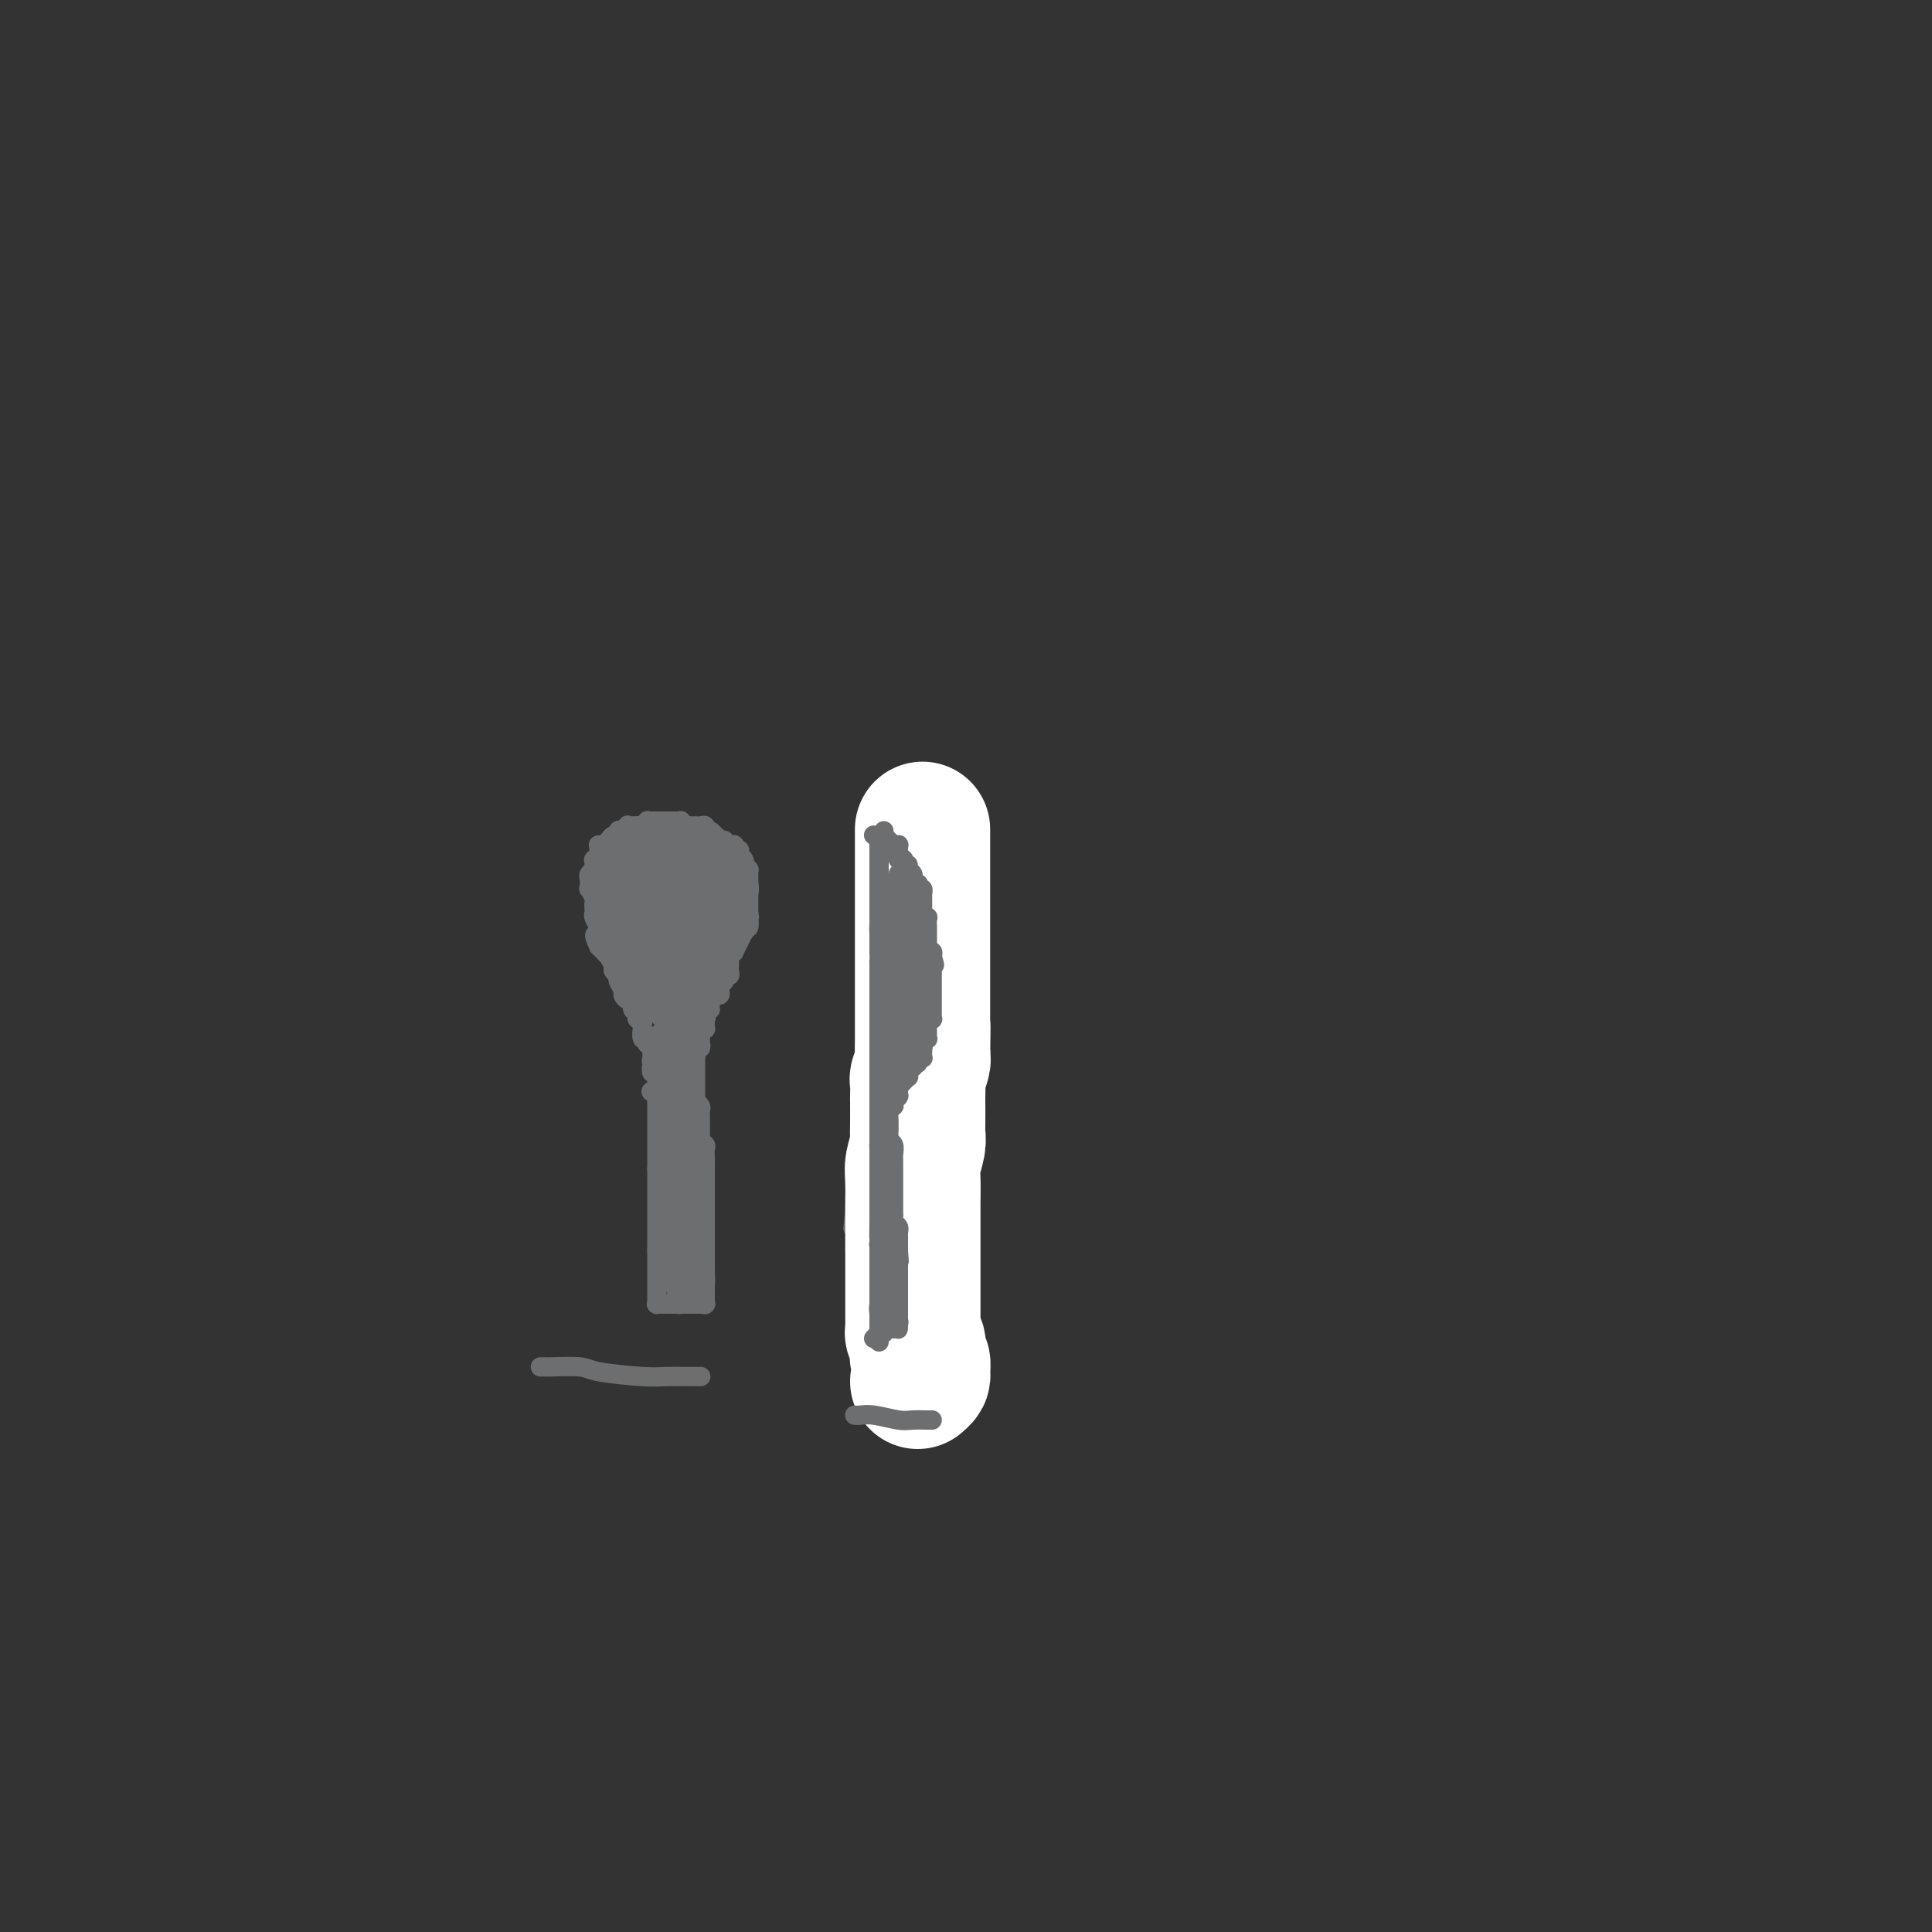 <svg viewBox='0 0 400 400' version='1.1' xmlns='http://www.w3.org/2000/svg' xmlns:xlink='http://www.w3.org/1999/xlink'><rect x="0" y="0" width="400" height="400" fill="#333333" stroke="none"/><g fill='none' stroke='#6D6E70' stroke-width='4' stroke-linecap='round' stroke-linejoin='round'><path d='M135,216c0.008,0.001 0.016,0.001 0,0c-0.016,-0.001 -0.057,-0.004 0,0c0.057,0.004 0.212,0.015 0,0c-0.212,-0.015 -0.793,-0.054 -1,0c-0.207,0.054 -0.041,0.203 0,0c0.041,-0.203 -0.041,-0.758 0,-1c0.041,-0.242 0.207,-0.173 0,0c-0.207,0.173 -0.787,0.449 -1,0c-0.213,-0.449 -0.061,-1.622 0,-2c0.061,-0.378 0.030,0.040 0,0c-0.030,-0.040 -0.060,-0.537 0,-1c0.060,-0.463 0.208,-0.893 0,-1c-0.208,-0.107 -0.773,0.107 -1,0c-0.227,-0.107 -0.116,-0.536 0,-1c0.116,-0.464 0.237,-0.965 0,-1c-0.237,-0.035 -0.833,0.395 -1,0c-0.167,-0.395 0.095,-1.615 0,-2c-0.095,-0.385 -0.546,0.066 -1,0c-0.454,-0.066 -0.910,-0.648 -1,-1c-0.090,-0.352 0.187,-0.474 0,-1c-0.187,-0.526 -0.839,-1.455 -1,-2c-0.161,-0.545 0.168,-0.706 0,-1c-0.168,-0.294 -0.833,-0.723 -1,-1c-0.167,-0.277 0.162,-0.403 0,-1c-0.162,-0.597 -0.817,-1.665 -1,-2c-0.183,-0.335 0.104,0.064 0,0c-0.104,-0.064 -0.601,-0.590 -1,-1c-0.399,-0.410 -0.699,-0.705 -1,-1'/><path d='M124,196c-1.703,-3.561 -0.460,-2.463 0,-2c0.460,0.463 0.137,0.293 0,0c-0.137,-0.293 -0.089,-0.708 0,-1c0.089,-0.292 0.220,-0.460 0,-1c-0.220,-0.540 -0.790,-1.453 -1,-2c-0.210,-0.547 -0.060,-0.729 0,-1c0.060,-0.271 0.030,-0.631 0,-1c-0.030,-0.369 -0.060,-0.747 0,-1c0.060,-0.253 0.211,-0.382 0,-1c-0.211,-0.618 -0.785,-1.725 -1,-2c-0.215,-0.275 -0.072,0.281 0,0c0.072,-0.281 0.072,-1.400 0,-2c-0.072,-0.600 -0.215,-0.682 0,-1c0.215,-0.318 0.790,-0.874 1,-1c0.210,-0.126 0.055,0.178 0,0c-0.055,-0.178 -0.011,-0.836 0,-1c0.011,-0.164 -0.011,0.167 0,0c0.011,-0.167 0.055,-0.832 0,-1c-0.055,-0.168 -0.211,0.161 0,0c0.211,-0.161 0.787,-0.814 1,-1c0.213,-0.186 0.061,0.093 0,0c-0.061,-0.093 -0.031,-0.560 0,-1c0.031,-0.440 0.064,-0.853 0,-1c-0.064,-0.147 -0.225,-0.029 0,0c0.225,0.029 0.835,-0.030 1,0c0.165,0.030 -0.114,0.148 0,0c0.114,-0.148 0.622,-0.562 1,-1c0.378,-0.438 0.627,-0.901 1,-1c0.373,-0.099 0.870,0.166 1,0c0.130,-0.166 -0.106,-0.762 0,-1c0.106,-0.238 0.553,-0.119 1,0'/><path d='M129,172c1.266,-1.619 0.931,-1.166 1,-1c0.069,0.166 0.540,0.044 1,0c0.460,-0.044 0.907,-0.011 1,0c0.093,0.011 -0.167,-0.001 0,0c0.167,0.001 0.762,0.014 1,0c0.238,-0.014 0.119,-0.056 0,0c-0.119,0.056 -0.240,0.211 0,0c0.240,-0.211 0.839,-0.789 1,-1c0.161,-0.211 -0.116,-0.057 0,0c0.116,0.057 0.623,0.015 1,0c0.377,-0.015 0.622,-0.004 1,0c0.378,0.004 0.889,0.001 1,0c0.111,-0.001 -0.178,-0.000 0,0c0.178,0.000 0.822,0.000 1,0c0.178,-0.000 -0.111,-0.001 0,0c0.111,0.001 0.622,0.004 1,0c0.378,-0.004 0.622,-0.015 1,0c0.378,0.015 0.890,0.057 1,0c0.110,-0.057 -0.182,-0.211 0,0c0.182,0.211 0.837,0.789 1,1c0.163,0.211 -0.167,0.057 0,0c0.167,-0.057 0.832,-0.015 1,0c0.168,0.015 -0.161,0.003 0,0c0.161,-0.003 0.813,0.003 1,0c0.187,-0.003 -0.091,-0.016 0,0c0.091,0.016 0.550,0.061 1,0c0.450,-0.061 0.891,-0.226 1,0c0.109,0.226 -0.115,0.844 0,1c0.115,0.156 0.569,-0.150 1,0c0.431,0.150 0.837,0.757 1,1c0.163,0.243 0.081,0.121 0,0'/><path d='M148,173c1.244,0.707 0.854,0.974 1,1c0.146,0.026 0.828,-0.189 1,0c0.172,0.189 -0.165,0.782 0,1c0.165,0.218 0.833,0.063 1,0c0.167,-0.063 -0.165,-0.032 0,0c0.165,0.032 0.829,0.065 1,0c0.171,-0.065 -0.150,-0.227 0,0c0.150,0.227 0.771,0.845 1,1c0.229,0.155 0.065,-0.152 0,0c-0.065,0.152 -0.031,0.763 0,1c0.031,0.237 0.060,0.101 0,0c-0.060,-0.101 -0.208,-0.167 0,0c0.208,0.167 0.774,0.567 1,1c0.226,0.433 0.113,0.900 0,1c-0.113,0.100 -0.226,-0.167 0,0c0.226,0.167 0.793,0.767 1,1c0.207,0.233 0.056,0.100 0,0c-0.056,-0.100 -0.015,-0.168 0,0c0.015,0.168 0.004,0.570 0,1c-0.004,0.430 -0.001,0.886 0,1c0.001,0.114 0.000,-0.114 0,0c-0.000,0.114 -0.000,0.570 0,1c0.000,0.430 0.000,0.832 0,1c-0.000,0.168 -0.000,0.100 0,0c0.000,-0.100 0.000,-0.234 0,0c-0.000,0.234 -0.000,0.836 0,1c0.000,0.164 0.000,-0.111 0,0c-0.000,0.111 -0.000,0.607 0,1c0.000,0.393 0.000,0.683 0,1c-0.000,0.317 -0.000,0.662 0,1c0.000,0.338 0.000,0.669 0,1'/><path d='M155,189c0.308,1.941 0.079,0.295 0,0c-0.079,-0.295 -0.007,0.763 0,1c0.007,0.237 -0.050,-0.345 0,0c0.050,0.345 0.205,1.617 0,2c-0.205,0.383 -0.772,-0.124 -1,0c-0.228,0.124 -0.118,0.878 0,1c0.118,0.122 0.243,-0.389 0,0c-0.243,0.389 -0.853,1.677 -1,2c-0.147,0.323 0.171,-0.321 0,0c-0.171,0.321 -0.830,1.606 -1,2c-0.170,0.394 0.151,-0.101 0,0c-0.151,0.101 -0.773,0.800 -1,1c-0.227,0.200 -0.060,-0.100 0,0c0.060,0.100 0.012,0.601 0,1c-0.012,0.399 0.012,0.698 0,1c-0.012,0.302 -0.060,0.607 0,1c0.060,0.393 0.226,0.875 0,1c-0.226,0.125 -0.846,-0.107 -1,0c-0.154,0.107 0.156,0.554 0,1c-0.156,0.446 -0.777,0.890 -1,1c-0.223,0.110 -0.046,-0.114 0,0c0.046,0.114 -0.039,0.566 0,1c0.039,0.434 0.203,0.851 0,1c-0.203,0.149 -0.772,0.028 -1,0c-0.228,-0.028 -0.114,0.035 0,0c0.114,-0.035 0.227,-0.168 0,0c-0.227,0.168 -0.796,0.636 -1,1c-0.204,0.364 -0.044,0.623 0,1c0.044,0.377 -0.026,0.871 0,1c0.026,0.129 0.150,-0.106 0,0c-0.150,0.106 -0.575,0.553 -1,1'/><path d='M146,210c-1.392,3.471 -0.373,1.647 0,1c0.373,-0.647 0.100,-0.117 0,0c-0.100,0.117 -0.026,-0.180 0,0c0.026,0.180 0.003,0.837 0,1c-0.003,0.163 0.013,-0.168 0,0c-0.013,0.168 -0.056,0.833 0,1c0.056,0.167 0.211,-0.166 0,0c-0.211,0.166 -0.789,0.829 -1,1c-0.211,0.171 -0.057,-0.151 0,0c0.057,0.151 0.015,0.776 0,1c-0.015,0.224 -0.004,0.046 0,0c0.004,-0.046 0.001,0.039 0,0c-0.001,-0.039 0.001,-0.203 0,0c-0.001,0.203 -0.004,0.773 0,1c0.004,0.227 0.015,0.112 0,0c-0.015,-0.112 -0.057,-0.223 0,0c0.057,0.223 0.211,0.778 0,1c-0.211,0.222 -0.789,0.112 -1,0c-0.211,-0.112 -0.057,-0.226 0,0c0.057,0.226 0.015,0.793 0,1c-0.015,0.207 -0.004,0.055 0,0c0.004,-0.055 0.001,-0.012 0,0c-0.001,0.012 -0.000,-0.007 0,0c0.000,0.007 0.000,0.040 0,0c-0.000,-0.040 -0.000,-0.154 0,0c0.000,0.154 0.000,0.577 0,1'/><path d='M144,219c-0.309,1.388 -0.083,0.357 0,0c0.083,-0.357 0.022,-0.040 0,0c-0.022,0.040 -0.006,-0.195 0,0c0.006,0.195 0.002,0.822 0,1c-0.002,0.178 -0.000,-0.093 0,0c0.000,0.093 0.000,0.551 0,1c-0.000,0.449 -0.000,0.891 0,1c0.000,0.109 0.000,-0.114 0,0c-0.000,0.114 -0.000,0.565 0,1c0.000,0.435 0.000,0.852 0,1c-0.000,0.148 -0.000,0.025 0,0c0.000,-0.025 0.000,0.049 0,0c-0.000,-0.049 -0.000,-0.219 0,0c0.000,0.219 0.000,0.828 0,1c-0.000,0.172 -0.000,-0.094 0,0c0.000,0.094 0.000,0.547 0,1c-0.000,0.453 -0.001,0.905 0,1c0.001,0.095 0.004,-0.168 0,0c-0.004,0.168 -0.015,0.766 0,1c0.015,0.234 0.057,0.104 0,0c-0.057,-0.104 -0.211,-0.183 0,0c0.211,0.183 0.789,0.627 1,1c0.211,0.373 0.057,0.675 0,1c-0.057,0.325 -0.015,0.674 0,1c0.015,0.326 0.004,0.631 0,1c-0.004,0.369 -0.001,0.802 0,1c0.001,0.198 0.000,0.161 0,0c-0.000,-0.161 -0.000,-0.445 0,0c0.000,0.445 0.000,1.620 0,2c-0.000,0.380 -0.000,-0.034 0,0c0.000,0.034 0.000,0.517 0,1'/><path d='M145,236c0.094,2.865 -0.171,1.528 0,1c0.171,-0.528 0.778,-0.249 1,0c0.222,0.249 0.060,0.466 0,1c-0.060,0.534 -0.016,1.386 0,2c0.016,0.614 0.004,0.990 0,1c-0.004,0.010 -0.001,-0.347 0,0c0.001,0.347 0.000,1.397 0,2c-0.000,0.603 -0.000,0.758 0,1c0.000,0.242 0.000,0.572 0,1c-0.000,0.428 -0.000,0.955 0,1c0.000,0.045 0.000,-0.390 0,0c-0.000,0.390 -0.000,1.606 0,2c0.000,0.394 0.000,-0.035 0,0c-0.000,0.035 -0.000,0.534 0,1c0.000,0.466 0.000,0.898 0,1c-0.000,0.102 -0.000,-0.127 0,0c0.000,0.127 0.000,0.612 0,1c-0.000,0.388 -0.000,0.681 0,1c0.000,0.319 0.000,0.663 0,1c-0.000,0.337 -0.000,0.667 0,1c0.000,0.333 0.000,0.667 0,1c-0.000,0.333 -0.000,0.663 0,1c0.000,0.337 0.000,0.682 0,1c-0.000,0.318 -0.000,0.610 0,1c0.000,0.390 0.000,0.878 0,1c-0.000,0.122 -0.000,-0.121 0,0c0.000,0.121 0.000,0.607 0,1c-0.000,0.393 -0.000,0.693 0,1c0.000,0.307 0.000,0.621 0,1c-0.000,0.379 -0.000,0.823 0,1c0.000,0.177 0.000,0.089 0,0'/><path d='M146,263c0.155,4.273 0.041,1.457 0,1c-0.041,-0.457 -0.011,1.446 0,2c0.011,0.554 0.003,-0.240 0,0c-0.003,0.240 -0.001,1.514 0,2c0.001,0.486 0.000,0.183 0,0c-0.000,-0.183 -0.000,-0.246 0,0c0.000,0.246 0.000,0.802 0,1c-0.000,0.198 -0.000,0.039 0,0c0.000,-0.039 0.000,0.042 0,0c-0.000,-0.042 -0.000,-0.207 0,0c0.000,0.207 0.001,0.788 0,1c-0.001,0.212 -0.004,0.057 0,0c0.004,-0.057 0.016,-0.015 0,0c-0.016,0.015 -0.060,0.004 0,0c0.060,-0.004 0.224,-0.001 0,0c-0.224,0.001 -0.834,0.000 -1,0c-0.166,-0.000 0.113,-0.000 0,0c-0.113,0.000 -0.619,0.000 -1,0c-0.381,-0.000 -0.637,-0.000 -1,0c-0.363,0.000 -0.832,0.000 -1,0c-0.168,-0.000 -0.035,-0.000 0,0c0.035,0.000 -0.029,0.000 0,0c0.029,-0.000 0.151,-0.000 0,0c-0.151,0.000 -0.576,0.000 -1,0'/><path d='M141,270c-0.791,0.155 -0.269,0.041 0,0c0.269,-0.041 0.283,-0.011 0,0c-0.283,0.011 -0.865,0.003 -1,0c-0.135,-0.003 0.175,-0.001 0,0c-0.175,0.001 -0.836,0.000 -1,0c-0.164,-0.000 0.167,-0.000 0,0c-0.167,0.000 -0.833,-0.000 -1,0c-0.167,0.000 0.166,0.000 0,0c-0.166,-0.000 -0.829,-0.000 -1,0c-0.171,0.000 0.150,0.001 0,0c-0.150,-0.001 -0.772,-0.003 -1,0c-0.228,0.003 -0.061,0.011 0,0c0.061,-0.011 0.016,-0.042 0,0c-0.016,0.042 -0.004,0.159 0,0c0.004,-0.159 0.001,-0.592 0,-1c-0.001,-0.408 -0.000,-0.792 0,-1c0.000,-0.208 0.000,-0.239 0,-1c-0.000,-0.761 -0.000,-2.250 0,-3c0.000,-0.750 0.000,-0.761 0,-1c-0.000,-0.239 -0.000,-0.705 0,-1c0.000,-0.295 0.000,-0.419 0,-1c-0.000,-0.581 -0.000,-1.618 0,-2c0.000,-0.382 0.000,-0.109 0,0c-0.000,0.109 -0.000,0.055 0,0'/><path d='M136,259c0.000,-1.636 0.000,-1.226 0,-1c0.000,0.226 -0.000,0.267 0,0c0.000,-0.267 0.000,-0.842 0,-1c0.000,-0.158 0.000,0.102 0,0c0.000,-0.102 0.000,-0.566 0,-1c0.000,-0.434 0.000,-0.837 0,-1c0.000,-0.163 0.000,-0.086 0,0c0.000,0.086 0.000,0.182 0,0c0.000,-0.182 0.000,-0.640 0,-1c0.000,-0.360 0.000,-0.622 0,-1c-0.000,-0.378 0.000,-0.872 0,-1c0.000,-0.128 0.000,0.110 0,0c0.000,-0.110 0.000,-0.568 0,-1c0.000,-0.432 0.000,-0.836 0,-1c0.000,-0.164 -0.000,-0.086 0,0c0.000,0.086 0.000,0.182 0,0c0.000,-0.182 -0.000,-0.641 0,-1c0.000,-0.359 0.000,-0.618 0,-1c0.000,-0.382 -0.000,-0.886 0,-1c0.000,-0.114 0.000,0.161 0,0c0.000,-0.161 -0.000,-0.760 0,-1c0.000,-0.240 0.000,-0.121 0,0c0.000,0.121 -0.000,0.243 0,0c0.000,-0.243 0.000,-0.853 0,-1c0.000,-0.147 -0.000,0.167 0,0c0.000,-0.167 0.000,-0.815 0,-1c0.000,-0.185 -0.000,0.094 0,0c0.000,-0.094 0.000,-0.561 0,-1c0.000,-0.439 -0.000,-0.849 0,-1c0.000,-0.151 0.000,-0.043 0,0c0.000,0.043 0.000,0.022 0,0'/><path d='M136,242c0.000,-2.857 0.000,-1.501 0,-1c0.000,0.501 -0.000,0.145 0,0c0.000,-0.145 0.000,-0.080 0,0c0.000,0.080 0.000,0.175 0,0c0.000,-0.175 0.000,-0.621 0,-1c-0.000,-0.379 -0.000,-0.693 0,-1c0.000,-0.307 0.000,-0.607 0,-1c-0.000,-0.393 -0.000,-0.879 0,-1c0.000,-0.121 0.000,0.121 0,0c-0.000,-0.121 -0.000,-0.606 0,-1c0.000,-0.394 0.000,-0.697 0,-1c-0.000,-0.303 -0.000,-0.606 0,-1c0.000,-0.394 0.000,-0.880 0,-1c-0.000,-0.120 -0.000,0.127 0,0c0.000,-0.127 0.000,-0.626 0,-1c-0.000,-0.374 -0.000,-0.622 0,-1c0.000,-0.378 0.000,-0.885 0,-1c-0.000,-0.115 -0.000,0.161 0,0c0.000,-0.161 0.000,-0.761 0,-1c-0.000,-0.239 -0.000,-0.117 0,0c0.000,0.117 0.000,0.229 0,0c-0.000,-0.229 -0.000,-0.797 0,-1c0.000,-0.203 0.001,-0.039 0,0c-0.001,0.039 -0.004,-0.046 0,0c0.004,0.046 0.014,0.224 0,0c-0.014,-0.224 -0.053,-0.848 0,-1c0.053,-0.152 0.196,0.169 0,0c-0.196,-0.169 -0.733,-0.829 -1,-1c-0.267,-0.171 -0.264,0.146 0,0c0.264,-0.146 0.790,-0.756 1,-1c0.210,-0.244 0.105,-0.122 0,0'/><path d='M136,225c-0.000,-2.858 -0.000,-1.502 0,-1c0.000,0.502 0.001,0.150 0,0c-0.001,-0.150 -0.004,-0.096 0,0c0.004,0.096 0.015,0.236 0,0c-0.015,-0.236 -0.057,-0.848 0,-1c0.057,-0.152 0.211,0.156 0,0c-0.211,-0.156 -0.789,-0.778 -1,-1c-0.211,-0.222 -0.057,-0.045 0,0c0.057,0.045 0.016,-0.041 0,0c-0.016,0.041 -0.005,0.208 0,0c0.005,-0.208 0.006,-0.792 0,-1c-0.006,-0.208 -0.020,-0.041 0,0c0.020,0.041 0.072,-0.045 0,0c-0.072,0.045 -0.268,0.222 0,0c0.268,-0.222 1.000,-0.844 1,-1c-0.000,-0.156 -0.732,0.154 -1,0c-0.268,-0.154 -0.072,-0.773 0,-1c0.072,-0.227 0.019,-0.061 0,0c-0.019,0.061 -0.005,0.017 0,0c0.005,-0.017 0.001,-0.009 0,0c-0.001,0.009 -0.000,0.017 0,0c0.000,-0.017 0.000,-0.061 0,0c-0.000,0.061 -0.000,0.227 0,0c0.000,-0.227 0.000,-0.845 0,-1c-0.000,-0.155 -0.000,0.155 0,0c0.000,-0.155 0.000,-0.773 0,-1c-0.000,-0.227 -0.000,-0.061 0,0c0.000,0.061 0.000,0.016 0,0c-0.000,-0.016 -0.000,-0.005 0,0c0.000,0.005 0.000,0.002 0,0'/></g>
<g fill='none' stroke='#6D6E70' stroke-width='12' stroke-linecap='round' stroke-linejoin='round'><path d='M145,182c0.000,0.000 0.100,0.100 0.1,0.1'/><path d='M140,206c-0.009,0.009 -0.017,0.017 0,0c0.017,-0.017 0.061,-0.060 0,0c-0.061,0.060 -0.227,0.224 0,0c0.227,-0.224 0.846,-0.834 1,-1c0.154,-0.166 -0.156,0.113 0,0c0.156,-0.113 0.777,-0.618 1,-1c0.223,-0.382 0.046,-0.641 0,-1c-0.046,-0.359 0.039,-0.818 0,-1c-0.039,-0.182 -0.203,-0.086 0,0c0.203,0.086 0.772,0.163 1,0c0.228,-0.163 0.114,-0.565 0,-1c-0.114,-0.435 -0.228,-0.904 0,-1c0.228,-0.096 0.797,0.181 1,0c0.203,-0.181 0.040,-0.819 0,-1c-0.040,-0.181 0.042,0.096 0,0c-0.042,-0.096 -0.207,-0.565 0,-1c0.207,-0.435 0.787,-0.837 1,-1c0.213,-0.163 0.061,-0.086 0,0c-0.061,0.086 -0.030,0.182 0,0c0.030,-0.182 0.061,-0.641 0,-1c-0.061,-0.359 -0.212,-0.617 0,-1c0.212,-0.383 0.789,-0.890 1,-1c0.211,-0.110 0.057,0.178 0,0c-0.057,-0.178 -0.015,-0.821 0,-1c0.015,-0.179 0.004,0.106 0,0c-0.004,-0.106 -0.001,-0.603 0,-1c0.001,-0.397 0.000,-0.694 0,-1c-0.000,-0.306 -0.000,-0.621 0,-1c0.000,-0.379 0.000,-0.823 0,-1c-0.000,-0.177 -0.000,-0.089 0,0'/><path d='M146,189c0.928,-2.809 0.249,-1.331 0,-1c-0.249,0.331 -0.067,-0.486 0,-1c0.067,-0.514 0.018,-0.725 0,-1c-0.018,-0.275 -0.005,-0.612 0,-1c0.005,-0.388 0.001,-0.825 0,-1c-0.001,-0.175 -0.000,-0.088 0,0c0.000,0.088 0.000,0.178 0,0c-0.000,-0.178 -0.000,-0.622 0,-1c0.000,-0.378 0.001,-0.690 0,-1c-0.001,-0.310 -0.004,-0.618 0,-1c0.004,-0.382 0.015,-0.838 0,-1c-0.015,-0.162 -0.055,-0.029 0,0c0.055,0.029 0.207,-0.045 0,0c-0.207,0.045 -0.773,0.209 -1,0c-0.227,-0.209 -0.116,-0.792 0,-1c0.116,-0.208 0.238,-0.041 0,0c-0.238,0.041 -0.834,-0.045 -1,0c-0.166,0.045 0.099,0.222 0,0c-0.099,-0.222 -0.562,-0.843 -1,-1c-0.438,-0.157 -0.852,0.150 -1,0c-0.148,-0.150 -0.028,-0.759 0,-1c0.028,-0.241 -0.034,-0.116 0,0c0.034,0.116 0.164,0.224 0,0c-0.164,-0.224 -0.622,-0.778 -1,-1c-0.378,-0.222 -0.676,-0.112 -1,0c-0.324,0.112 -0.675,0.226 -1,0c-0.325,-0.226 -0.626,-0.793 -1,-1c-0.374,-0.207 -0.822,-0.056 -1,0c-0.178,0.056 -0.086,0.015 0,0c0.086,-0.015 0.168,-0.004 0,0c-0.168,0.004 -0.584,0.002 -1,0'/><path d='M136,175c-1.487,-0.773 -0.206,-0.207 0,0c0.206,0.207 -0.663,0.055 -1,0c-0.337,-0.055 -0.142,-0.015 0,0c0.142,0.015 0.230,0.003 0,0c-0.230,-0.003 -0.780,0.003 -1,0c-0.220,-0.003 -0.112,-0.015 0,0c0.112,0.015 0.226,0.056 0,0c-0.226,-0.056 -0.792,-0.211 -1,0c-0.208,0.211 -0.059,0.788 0,1c0.059,0.212 0.026,0.061 0,0c-0.026,-0.061 -0.046,-0.030 0,0c0.046,0.030 0.157,0.061 0,0c-0.157,-0.061 -0.582,-0.212 -1,0c-0.418,0.212 -0.830,0.788 -1,1c-0.170,0.212 -0.098,0.061 0,0c0.098,-0.061 0.222,-0.030 0,0c-0.222,0.030 -0.791,0.060 -1,0c-0.209,-0.060 -0.060,-0.208 0,0c0.060,0.208 0.030,0.774 0,1c-0.030,0.226 -0.061,0.112 0,0c0.061,-0.112 0.213,-0.222 0,0c-0.213,0.222 -0.793,0.777 -1,1c-0.207,0.223 -0.041,0.112 0,0c0.041,-0.112 -0.041,-0.227 0,0c0.041,0.227 0.207,0.797 0,1c-0.207,0.203 -0.788,0.040 -1,0c-0.212,-0.040 -0.057,0.045 0,0c0.057,-0.045 0.015,-0.218 0,0c-0.015,0.218 -0.004,0.828 0,1c0.004,0.172 0.001,-0.094 0,0c-0.001,0.094 -0.001,0.547 0,1'/><path d='M128,182c-1.238,1.327 -0.332,1.144 0,1c0.332,-0.144 0.089,-0.250 0,0c-0.089,0.250 -0.024,0.855 0,1c0.024,0.145 0.006,-0.169 0,0c-0.006,0.169 -0.002,0.820 0,1c0.002,0.180 0.000,-0.110 0,0c-0.000,0.110 -0.000,0.622 0,1c0.000,0.378 0.000,0.623 0,1c-0.000,0.377 -0.000,0.886 0,1c0.000,0.114 0.000,-0.165 0,0c-0.000,0.165 -0.000,0.775 0,1c0.000,0.225 0.000,0.064 0,0c-0.000,-0.064 -0.001,-0.032 0,0c0.001,0.032 0.004,0.064 0,0c-0.004,-0.064 -0.015,-0.223 0,0c0.015,0.223 0.057,0.829 0,1c-0.057,0.171 -0.211,-0.094 0,0c0.211,0.094 0.788,0.547 1,1c0.212,0.453 0.061,0.905 0,1c-0.061,0.095 -0.030,-0.168 0,0c0.030,0.168 0.060,0.766 0,1c-0.060,0.234 -0.208,0.105 0,0c0.208,-0.105 0.773,-0.187 1,0c0.227,0.187 0.118,0.643 0,1c-0.118,0.357 -0.243,0.616 0,1c0.243,0.384 0.853,0.895 1,1c0.147,0.105 -0.171,-0.196 0,0c0.171,0.196 0.829,0.887 1,1c0.171,0.113 -0.146,-0.354 0,0c0.146,0.354 0.756,1.530 1,2c0.244,0.470 0.122,0.235 0,0'/><path d='M133,199c1.001,2.856 1.004,1.494 1,1c-0.004,-0.494 -0.015,-0.122 0,0c0.015,0.122 0.056,-0.008 0,0c-0.056,0.008 -0.207,0.153 0,0c0.207,-0.153 0.774,-0.602 1,-1c0.226,-0.398 0.113,-0.743 0,-1c-0.113,-0.257 -0.226,-0.427 0,-1c0.226,-0.573 0.793,-1.550 1,-2c0.207,-0.450 0.056,-0.372 0,-1c-0.056,-0.628 -0.015,-1.961 0,-3c0.015,-1.039 0.004,-1.784 0,-2c-0.004,-0.216 -0.001,0.097 0,0c0.001,-0.097 0.001,-0.604 0,-1c-0.001,-0.396 -0.001,-0.680 0,-1c0.001,-0.320 0.004,-0.674 0,-1c-0.004,-0.326 -0.015,-0.623 0,-1c0.015,-0.377 0.055,-0.833 0,-1c-0.055,-0.167 -0.205,-0.044 0,0c0.205,0.044 0.766,0.008 1,0c0.234,-0.008 0.143,0.012 0,0c-0.143,-0.012 -0.336,-0.056 0,0c0.336,0.056 1.202,0.211 2,0c0.798,-0.211 1.528,-0.790 2,-1c0.472,-0.210 0.685,-0.053 1,0c0.315,0.053 0.732,0.000 1,0c0.268,-0.000 0.387,0.052 1,0c0.613,-0.052 1.721,-0.210 2,0c0.279,0.210 -0.271,0.787 0,1c0.271,0.213 1.363,0.061 2,0c0.637,-0.061 0.818,-0.030 1,0'/><path d='M149,184c2.177,-0.155 1.119,-0.041 1,0c-0.119,0.041 0.700,0.011 1,0c0.300,-0.011 0.080,-0.003 0,0c-0.080,0.003 -0.022,0.001 0,0c0.022,-0.001 0.006,-0.001 0,0c-0.006,0.001 -0.004,0.002 0,0c0.004,-0.002 0.008,-0.008 0,0c-0.008,0.008 -0.030,0.029 0,0c0.030,-0.029 0.110,-0.110 0,0c-0.110,0.110 -0.410,0.410 -1,1c-0.590,0.590 -1.468,1.471 -2,2c-0.532,0.529 -0.716,0.706 -1,1c-0.284,0.294 -0.669,0.705 -1,1c-0.331,0.295 -0.610,0.474 -1,1c-0.390,0.526 -0.893,1.398 -1,2c-0.107,0.602 0.181,0.932 0,1c-0.181,0.068 -0.832,-0.126 -1,0c-0.168,0.126 0.147,0.572 0,1c-0.147,0.428 -0.756,0.836 -1,1c-0.244,0.164 -0.122,0.082 0,0'/><path d='M142,195c-1.083,1.863 -0.290,1.020 0,1c0.290,-0.020 0.078,0.782 0,1c-0.078,0.218 -0.021,-0.149 0,0c0.021,0.149 0.007,0.815 0,1c-0.007,0.185 -0.006,-0.109 0,0c0.006,0.109 0.016,0.621 0,1c-0.016,0.379 -0.057,0.623 0,1c0.057,0.377 0.211,0.885 0,1c-0.211,0.115 -0.789,-0.163 -1,0c-0.211,0.163 -0.056,0.766 0,1c0.056,0.234 0.011,0.099 0,0c-0.011,-0.099 0.011,-0.162 0,0c-0.011,0.162 -0.056,0.550 0,1c0.056,0.450 0.211,0.962 0,1c-0.211,0.038 -0.789,-0.397 -1,0c-0.211,0.397 -0.057,1.627 0,2c0.057,0.373 0.015,-0.110 0,0c-0.015,0.110 -0.004,0.814 0,1c0.004,0.186 0.001,-0.147 0,0c-0.001,0.147 -0.000,0.774 0,1c0.000,0.226 0.000,0.052 0,0c-0.000,-0.052 -0.000,0.019 0,0c0.000,-0.019 0.000,-0.126 0,0c-0.000,0.126 -0.000,0.487 0,0c0.000,-0.487 0.000,-1.821 0,-2c-0.000,-0.179 -0.000,0.798 0,0c0.000,-0.798 0.000,-3.371 0,-5c-0.000,-1.629 -0.000,-2.315 0,-3'/><path d='M140,198c0.004,-1.672 0.015,-1.352 0,-2c-0.015,-0.648 -0.057,-2.265 0,-3c0.057,-0.735 0.211,-0.589 0,-1c-0.211,-0.411 -0.788,-1.379 -1,-2c-0.212,-0.621 -0.060,-0.896 0,-1c0.060,-0.104 0.026,-0.037 0,0c-0.026,0.037 -0.046,0.043 0,0c0.046,-0.043 0.156,-0.136 0,0c-0.156,0.136 -0.578,0.501 -1,2c-0.422,1.499 -0.845,4.132 -1,5c-0.155,0.868 -0.041,-0.027 0,1c0.041,1.027 0.011,3.978 0,5c-0.011,1.022 -0.003,0.116 0,0c0.003,-0.116 0.001,0.556 0,1c-0.001,0.444 -0.000,0.658 0,1c0.000,0.342 0.000,0.812 0,1c-0.000,0.188 -0.000,0.094 0,0'/></g>
<g fill='none' stroke='#6D6E70' stroke-width='6' stroke-linecap='round' stroke-linejoin='round'><path d='M142,215c0.000,0.024 0.000,0.048 0,0c0.000,-0.048 0.000,-0.166 0,0c0.000,0.166 0.000,0.618 0,1c-0.000,0.382 0.000,0.694 0,1c0.000,0.306 0.000,0.607 0,1c0.000,0.393 0.000,0.880 0,1c0.000,0.120 0.000,-0.126 0,0c0.000,0.126 0.000,0.625 0,1c0.000,0.375 0.000,0.626 0,1c0.000,0.374 0.000,0.871 0,1c0.000,0.129 0.000,-0.110 0,0c-0.000,0.110 0.000,0.568 0,1c0.000,0.432 0.000,0.837 0,1c0.000,0.163 0.000,0.085 0,0c0.000,-0.085 0.000,-0.176 0,0c0.000,0.176 -0.000,0.620 0,1c0.000,0.380 0.000,0.694 0,1c0.000,0.306 -0.000,0.602 0,1c0.000,0.398 0.000,0.899 0,1c0.000,0.101 -0.000,-0.197 0,0c0.000,0.197 0.000,0.888 0,1c0.000,0.112 -0.000,-0.354 0,0c0.000,0.354 0.000,1.530 0,2c0.000,0.470 0.000,0.235 0,0'/><path d='M142,231c0.000,2.958 0.000,2.352 0,2c0.000,-0.352 0.000,-0.450 0,0c-0.000,0.450 0.000,1.449 0,2c0.000,0.551 0.000,0.653 0,1c0.000,0.347 0.000,0.938 0,1c0.000,0.062 0.000,-0.405 0,0c0.000,0.405 0.000,1.682 0,2c0.000,0.318 0.000,-0.322 0,0c0.000,0.322 0.000,1.606 0,2c0.000,0.394 0.000,-0.103 0,0c-0.000,0.103 0.000,0.806 0,1c0.000,0.194 0.000,-0.121 0,0c0.000,0.121 0.000,0.676 0,1c0.000,0.324 0.000,0.415 0,1c0.000,0.585 -0.000,1.662 0,2c0.000,0.338 0.000,-0.063 0,0c0.000,0.063 -0.000,0.590 0,1c0.000,0.410 0.000,0.701 0,1c0.000,0.299 -0.000,0.604 0,1c0.000,0.396 0.000,0.881 0,1c0.000,0.119 -0.000,-0.128 0,0c0.000,0.128 0.000,0.631 0,1c0.000,0.369 -0.000,0.606 0,1c0.000,0.394 0.000,0.947 0,1c0.000,0.053 -0.000,-0.393 0,0c0.000,0.393 0.000,1.625 0,2c0.000,0.375 -0.000,-0.107 0,0c0.000,0.107 0.000,0.802 0,1c0.000,0.198 -0.000,-0.100 0,0c0.000,0.100 0.000,0.600 0,1c0.000,0.400 0.000,0.700 0,1'/><path d='M142,258c0.000,4.400 0.000,1.901 0,1c0.000,-0.901 0.000,-0.204 0,0c-0.000,0.204 0.000,-0.086 0,0c0.000,0.086 0.000,0.549 0,1c0.000,0.451 0.000,0.891 0,1c0.000,0.109 0.000,-0.115 0,0c0.000,0.115 0.000,0.567 0,1c0.000,0.433 0.000,0.847 0,1c0.000,0.153 0.000,0.045 0,0c0.000,-0.045 0.000,-0.026 0,0c-0.000,0.026 0.000,0.059 0,0c0.000,-0.059 0.000,-0.212 0,0c0.000,0.212 0.000,0.788 0,1c0.000,0.212 0.000,0.061 0,0c0.000,-0.061 -0.000,-0.030 0,0c0.000,0.030 0.000,0.061 0,0c0.000,-0.061 -0.000,-0.214 0,0c0.000,0.214 0.000,0.793 0,1c0.000,0.207 -0.000,0.040 0,0c0.000,-0.040 0.000,0.046 0,0c0.000,-0.046 -0.000,-0.222 0,0c0.000,0.222 0.000,0.844 0,1c0.000,0.156 -0.000,-0.154 0,0c0.000,0.154 0.000,0.773 0,1c0.000,0.227 -0.000,0.061 0,0c0.000,-0.061 0.000,-0.016 0,0c0.000,0.016 0.000,0.005 0,0c0.000,-0.005 0.000,-0.002 0,0'/><path d='M142,267c0.004,1.391 0.015,0.369 0,0c-0.015,-0.369 -0.057,-0.085 0,0c0.057,0.085 0.211,-0.030 0,0c-0.211,0.030 -0.789,0.204 -1,0c-0.211,-0.204 -0.056,-0.786 0,-1c0.056,-0.214 0.011,-0.061 0,0c-0.011,0.061 0.011,0.031 0,0c-0.011,-0.031 -0.056,-0.061 0,0c0.056,0.061 0.211,0.214 0,0c-0.211,-0.214 -0.789,-0.793 -1,-1c-0.211,-0.207 -0.057,-0.041 0,0c0.057,0.041 0.015,-0.042 0,0c-0.015,0.042 -0.004,0.208 0,0c0.004,-0.208 0.001,-0.792 0,-1c-0.001,-0.208 -0.000,-0.042 0,0c0.000,0.042 0.000,-0.041 0,0c-0.000,0.041 -0.000,0.207 0,0c0.000,-0.207 0.000,-0.787 0,-1c-0.000,-0.213 -0.000,-0.060 0,0c0.000,0.060 0.000,0.027 0,0c-0.000,-0.027 -0.000,-0.048 0,0c0.000,0.048 0.001,0.167 0,0c-0.001,-0.167 -0.004,-0.618 0,-1c0.004,-0.382 0.015,-0.693 0,-1c-0.015,-0.307 -0.056,-0.608 0,-1c0.056,-0.392 0.207,-0.875 0,-1c-0.207,-0.125 -0.774,0.107 -1,0c-0.226,-0.107 -0.113,-0.554 0,-1'/><path d='M139,258c-0.464,-1.349 -0.124,-0.222 0,0c0.124,0.222 0.033,-0.461 0,-1c-0.033,-0.539 -0.009,-0.933 0,-1c0.009,-0.067 0.002,0.194 0,0c-0.002,-0.194 -0.001,-0.844 0,-1c0.001,-0.156 0.000,0.183 0,0c-0.000,-0.183 -0.000,-0.889 0,-1c0.000,-0.111 0.000,0.373 0,0c-0.000,-0.373 -0.000,-1.602 0,-2c0.000,-0.398 0.000,0.034 0,0c-0.000,-0.034 -0.000,-0.535 0,-1c0.000,-0.465 0.000,-0.894 0,-1c-0.000,-0.106 -0.000,0.113 0,0c0.000,-0.113 0.000,-0.556 0,-1c-0.000,-0.444 -0.000,-0.889 0,-1c0.000,-0.111 0.000,0.111 0,0c-0.000,-0.111 -0.000,-0.555 0,-1c0.000,-0.445 0.000,-0.891 0,-1c-0.000,-0.109 -0.000,0.121 0,0c0.000,-0.121 0.000,-0.592 0,-1c-0.000,-0.408 -0.000,-0.753 0,-1c0.000,-0.247 0.000,-0.395 0,-1c-0.000,-0.605 -0.000,-1.668 0,-2c0.000,-0.332 0.000,0.065 0,0c0.000,-0.065 0.000,-0.592 0,-1c0.000,-0.408 0.000,-0.698 0,-1c0.000,-0.302 0.000,-0.617 0,-1c0.000,-0.383 0.000,-0.834 0,-1c0.000,-0.166 0.000,-0.047 0,0c0.000,0.047 0.000,0.024 0,0'/><path d='M139,237c0.000,-3.432 -0.000,-1.512 0,-1c0.000,0.512 0.000,-0.384 0,-1c-0.000,-0.616 -0.000,-0.954 0,-1c0.000,-0.046 0.000,0.199 0,0c-0.000,-0.199 -0.000,-0.841 0,-1c0.000,-0.159 0.000,0.165 0,0c-0.000,-0.165 -0.000,-0.817 0,-1c0.000,-0.183 0.000,0.105 0,0c-0.000,-0.105 -0.000,-0.603 0,-1c0.000,-0.397 0.000,-0.694 0,-1c-0.000,-0.306 -0.000,-0.621 0,-1c0.000,-0.379 0.000,-0.823 0,-1c-0.000,-0.177 -0.000,-0.089 0,0c0.000,0.089 0.000,0.178 0,0c-0.000,-0.178 -0.000,-0.622 0,-1c0.000,-0.378 0.000,-0.689 0,-1c-0.000,-0.311 -0.000,-0.623 0,-1c0.000,-0.377 0.000,-0.818 0,-1c-0.000,-0.182 -0.000,-0.105 0,0c0.000,0.105 0.001,0.239 0,0c-0.001,-0.239 -0.004,-0.851 0,-1c0.004,-0.149 0.015,0.166 0,0c-0.015,-0.166 -0.057,-0.814 0,-1c0.057,-0.186 0.211,0.090 0,0c-0.211,-0.090 -0.789,-0.546 -1,-1c-0.211,-0.454 -0.057,-0.905 0,-1c0.057,-0.095 0.015,0.168 0,0c-0.015,-0.168 -0.004,-0.767 0,-1c0.004,-0.233 0.001,-0.101 0,0c-0.001,0.101 -0.000,0.172 0,0c0.000,-0.172 0.000,-0.586 0,-1'/><path d='M138,218c-0.171,-3.183 -0.098,-1.641 0,-1c0.098,0.641 0.223,0.382 0,0c-0.223,-0.382 -0.792,-0.887 -1,-1c-0.208,-0.113 -0.056,0.166 0,0c0.056,-0.166 0.015,-0.776 0,-1c-0.015,-0.224 -0.004,-0.060 0,0c0.004,0.060 0.001,0.017 0,0c-0.001,-0.017 -0.001,-0.009 0,0'/></g>
<g fill='none' stroke='#6D6E70' stroke-width='4' stroke-linecap='round' stroke-linejoin='round'><path d='M184,169c-0.000,-0.079 -0.000,-0.158 0,0c0.000,0.158 0.000,0.553 0,1c-0.000,0.447 -0.000,0.946 0,1c0.000,0.054 0.001,-0.336 0,0c-0.001,0.336 -0.004,1.399 0,2c0.004,0.601 0.015,0.740 0,1c-0.015,0.260 -0.057,0.642 0,1c0.057,0.358 0.211,0.692 0,1c-0.211,0.308 -0.789,0.589 -1,1c-0.211,0.411 -0.057,0.950 0,1c0.057,0.050 0.015,-0.390 0,0c-0.015,0.390 -0.004,1.610 0,2c0.004,0.390 0.001,-0.050 0,0c-0.001,0.050 -0.001,0.591 0,1c0.001,0.409 0.001,0.686 0,1c-0.001,0.314 -0.004,0.665 0,1c0.004,0.335 0.015,0.653 0,1c-0.015,0.347 -0.057,0.722 0,1c0.057,0.278 0.211,0.460 0,1c-0.211,0.540 -0.789,1.439 -1,2c-0.211,0.561 -0.057,0.783 0,1c0.057,0.217 0.015,0.428 0,1c-0.015,0.572 -0.004,1.504 0,2c0.004,0.496 0.001,0.557 0,1c-0.001,0.443 -0.000,1.270 0,2c0.000,0.730 0.000,1.365 0,2'/><path d='M182,197c-0.309,4.239 -0.083,0.835 0,0c0.083,-0.835 0.022,0.899 0,2c-0.022,1.101 -0.006,1.570 0,2c0.006,0.430 0.002,0.819 0,1c-0.002,0.181 -0.001,0.152 0,1c0.001,0.848 0.001,2.573 0,3c-0.001,0.427 -0.004,-0.443 0,0c0.004,0.443 0.015,2.198 0,3c-0.015,0.802 -0.057,0.651 0,1c0.057,0.349 0.212,1.196 0,2c-0.212,0.804 -0.793,1.563 -1,2c-0.207,0.437 -0.041,0.553 0,1c0.041,0.447 -0.042,1.227 0,2c0.042,0.773 0.208,1.539 0,2c-0.208,0.461 -0.792,0.618 -1,1c-0.208,0.382 -0.042,0.989 0,2c0.042,1.011 -0.042,2.424 0,3c0.042,0.576 0.208,0.314 0,1c-0.208,0.686 -0.792,2.319 -1,3c-0.208,0.681 -0.042,0.409 0,1c0.042,0.591 -0.040,2.046 0,3c0.040,0.954 0.203,1.409 0,2c-0.203,0.591 -0.772,1.319 -1,2c-0.228,0.681 -0.114,1.315 0,2c0.114,0.685 0.227,1.420 0,2c-0.227,0.580 -0.793,1.006 -1,2c-0.207,0.994 -0.056,2.556 0,3c0.056,0.444 0.015,-0.232 0,0c-0.015,0.232 -0.004,1.370 0,2c0.004,0.630 0.001,0.751 0,1c-0.001,0.249 -0.001,0.624 0,1'/><path d='M177,250c-0.774,8.257 -0.207,2.398 0,1c0.207,-1.398 0.056,1.663 0,3c-0.056,1.337 -0.015,0.949 0,1c0.015,0.051 0.004,0.539 0,1c-0.004,0.461 -0.001,0.894 0,1c0.001,0.106 0.000,-0.115 0,0c-0.000,0.115 -0.000,0.567 0,1c0.000,0.433 0.000,0.848 0,1c-0.000,0.152 -0.000,0.041 0,0c0.000,-0.041 0.000,-0.011 0,0c-0.000,0.011 -0.000,0.003 0,0c0.000,-0.003 0.000,-0.001 0,0c-0.000,0.001 -0.000,0.000 0,0c0.000,-0.000 0.000,-0.000 0,0'/></g>
<g fill='none' stroke='#FFFFFF' stroke-width='28' stroke-linecap='round' stroke-linejoin='round'><path d='M190,286c0.431,-0.366 0.861,-0.732 1,-1c0.139,-0.268 -0.014,-0.438 0,-1c0.014,-0.562 0.196,-1.518 0,-2c-0.196,-0.482 -0.771,-0.492 -1,-1c-0.229,-0.508 -0.114,-1.516 0,-2c0.114,-0.484 0.227,-0.444 0,-1c-0.227,-0.556 -0.793,-1.706 -1,-2c-0.207,-0.294 -0.056,0.270 0,0c0.056,-0.270 0.015,-1.375 0,-2c-0.015,-0.625 -0.004,-0.771 0,-1c0.004,-0.229 0.001,-0.541 0,-1c-0.001,-0.459 -0.000,-1.066 0,-2c0.000,-0.934 0.000,-2.194 0,-3c-0.000,-0.806 -0.000,-1.157 0,-2c0.000,-0.843 0.000,-2.178 0,-3c-0.000,-0.822 -0.000,-1.130 0,-2c0.000,-0.870 0.000,-2.303 0,-3c-0.000,-0.697 -0.001,-0.660 0,-2c0.001,-1.340 0.004,-4.057 0,-5c-0.004,-0.943 -0.015,-0.112 0,-1c0.015,-0.888 0.057,-3.494 0,-5c-0.057,-1.506 -0.211,-1.911 0,-3c0.211,-1.089 0.789,-2.863 1,-4c0.211,-1.137 0.057,-1.636 0,-2c-0.057,-0.364 -0.016,-0.592 0,-2c0.016,-1.408 0.008,-3.995 0,-5c-0.008,-1.005 -0.016,-0.427 0,-1c0.016,-0.573 0.056,-2.298 0,-3c-0.056,-0.702 -0.207,-0.381 0,-1c0.207,-0.619 0.774,-2.177 1,-3c0.226,-0.823 0.113,-0.912 0,-1'/><path d='M191,219c0.155,-11.041 0.041,-5.145 0,-3c-0.041,2.145 -0.011,0.537 0,-1c0.011,-1.537 0.003,-3.004 0,-4c-0.003,-0.996 -0.001,-1.520 0,-3c0.001,-1.480 0.000,-3.917 0,-5c-0.000,-1.083 -0.000,-0.812 0,-2c0.000,-1.188 0.000,-3.836 0,-5c-0.000,-1.164 -0.000,-0.845 0,-2c0.000,-1.155 0.000,-3.783 0,-5c-0.000,-1.217 -0.000,-1.021 0,-2c0.000,-0.979 0.000,-3.132 0,-4c-0.000,-0.868 -0.000,-0.451 0,-1c0.000,-0.549 0.000,-2.064 0,-3c-0.000,-0.936 -0.000,-1.293 0,-2c0.000,-0.707 0.000,-1.762 0,-2c-0.000,-0.238 -0.000,0.342 0,0c0.000,-0.342 0.000,-1.608 0,-2c-0.000,-0.392 -0.000,0.088 0,0c0.000,-0.088 0.000,-0.745 0,-1c-0.000,-0.255 -0.000,-0.110 0,0c0.000,0.110 0.000,0.184 0,0c-0.000,-0.184 -0.000,-0.626 0,0c0.000,0.626 0.000,2.322 0,3c-0.000,0.678 0.000,0.339 0,0'/></g>
<g fill='none' stroke='#BABBBB' stroke-width='4' stroke-linecap='round' stroke-linejoin='round'><path d='M182,173c0.000,-0.111 0.000,-0.222 0,0c-0.000,0.222 -0.000,0.776 0,1c0.000,0.224 0.000,0.116 0,0c-0.000,-0.116 -0.000,-0.241 0,0c0.000,0.241 0.000,0.847 0,1c-0.000,0.153 -0.000,-0.147 0,0c0.000,0.147 0.000,0.740 0,1c-0.000,0.260 -0.000,0.187 0,1c0.000,0.813 0.000,2.512 0,3c-0.000,0.488 -0.000,-0.237 0,0c0.000,0.237 0.000,1.434 0,2c-0.000,0.566 -0.000,0.500 0,1c0.000,0.500 0.000,1.565 0,2c-0.000,0.435 -0.001,0.239 0,1c0.001,0.761 0.004,2.480 0,3c-0.004,0.520 -0.015,-0.160 0,0c0.015,0.160 0.057,1.161 0,2c-0.057,0.839 -0.211,1.515 0,2c0.211,0.485 0.789,0.778 1,1c0.211,0.222 0.057,0.373 0,1c-0.057,0.627 -0.015,1.731 0,2c0.015,0.269 0.004,-0.298 0,0c-0.004,0.298 -0.001,1.459 0,2c0.001,0.541 0.000,0.460 0,1c-0.000,0.540 -0.000,1.702 0,2c0.000,0.298 0.000,-0.266 0,0c-0.000,0.266 -0.000,1.362 0,2c0.000,0.638 0.000,0.819 0,1'/><path d='M183,205c0.155,5.371 0.041,2.799 0,2c-0.041,-0.799 -0.011,0.176 0,1c0.011,0.824 0.003,1.496 0,2c-0.003,0.504 -0.001,0.840 0,1c0.001,0.160 0.000,0.144 0,1c-0.000,0.856 -0.000,2.584 0,3c0.000,0.416 0.000,-0.481 0,0c-0.000,0.481 -0.000,2.340 0,3c0.000,0.660 0.000,0.123 0,1c-0.000,0.877 -0.000,3.169 0,4c0.000,0.831 0.000,0.201 0,1c-0.000,0.799 -0.000,3.026 0,4c0.000,0.974 0.001,0.693 0,1c-0.001,0.307 -0.004,1.200 0,2c0.004,0.800 0.015,1.507 0,2c-0.015,0.493 -0.057,0.771 0,1c0.057,0.229 0.211,0.410 0,1c-0.211,0.590 -0.789,1.591 -1,2c-0.211,0.409 -0.057,0.227 0,1c0.057,0.773 0.015,2.502 0,3c-0.015,0.498 -0.004,-0.236 0,0c0.004,0.236 0.001,1.443 0,2c-0.001,0.557 -0.000,0.463 0,1c0.000,0.537 0.000,1.703 0,2c-0.000,0.297 -0.000,-0.275 0,0c0.000,0.275 0.000,1.397 0,2c-0.000,0.603 -0.000,0.686 0,1c0.000,0.314 0.000,0.857 0,1c-0.000,0.143 -0.000,-0.115 0,0c0.000,0.115 0.000,0.604 0,1c-0.000,0.396 -0.000,0.698 0,1'/><path d='M182,252c-0.155,7.445 -0.041,2.557 0,1c0.041,-1.557 0.011,0.216 0,1c-0.011,0.784 -0.003,0.579 0,1c0.003,0.421 0.001,1.469 0,2c-0.001,0.531 -0.000,0.547 0,1c0.000,0.453 0.000,1.343 0,2c-0.000,0.657 -0.000,1.079 0,2c0.000,0.921 0.000,2.339 0,3c-0.000,0.661 -0.000,0.563 0,1c0.000,0.437 0.000,1.410 0,2c-0.000,0.590 -0.000,0.799 0,1c0.000,0.201 0.000,0.394 0,1c-0.000,0.606 -0.000,1.625 0,2c0.000,0.375 0.000,0.107 0,0c-0.000,-0.107 -0.000,-0.054 0,0'/></g>
<g fill='none' stroke='#6D6E70' stroke-width='4' stroke-linecap='round' stroke-linejoin='round'><path d='M181,173c-0.113,-0.080 -0.226,-0.161 0,0c0.226,0.161 0.793,0.563 1,1c0.207,0.437 0.056,0.910 0,1c-0.056,0.090 -0.015,-0.202 0,0c0.015,0.202 0.004,0.899 0,1c-0.004,0.101 -0.001,-0.394 0,0c0.001,0.394 0.000,1.678 0,2c-0.000,0.322 -0.000,-0.317 0,0c0.000,0.317 0.000,1.590 0,2c-0.000,0.410 -0.000,-0.044 0,0c0.000,0.044 0.000,0.586 0,1c-0.000,0.414 -0.000,0.698 0,1c0.000,0.302 0.000,0.620 0,1c-0.000,0.380 -0.000,0.823 0,1c0.000,0.177 0.000,0.089 0,0c-0.000,-0.089 -0.000,-0.178 0,0c0.000,0.178 0.000,0.625 0,1c-0.000,0.375 -0.000,0.680 0,1c0.000,0.320 0.000,0.654 0,1c-0.000,0.346 -0.000,0.703 0,1c0.000,0.297 0.000,0.535 0,1c-0.000,0.465 -0.000,1.158 0,2c0.000,0.842 0.000,1.834 0,2c-0.000,0.166 -0.000,-0.494 0,0c0.000,0.494 0.000,2.141 0,3c-0.000,0.859 0.000,0.929 0,1'/><path d='M182,197c0.155,4.134 0.041,2.468 0,2c-0.041,-0.468 -0.011,0.260 0,1c0.011,0.740 0.003,1.492 0,2c-0.003,0.508 -0.001,0.774 0,1c0.001,0.226 0.000,0.414 0,1c-0.000,0.586 -0.000,1.572 0,2c0.000,0.428 0.000,0.298 0,1c-0.000,0.702 -0.000,2.235 0,3c0.000,0.765 0.000,0.764 0,1c-0.000,0.236 -0.000,0.711 0,1c0.000,0.289 0.000,0.391 0,1c-0.000,0.609 -0.000,1.725 0,2c0.000,0.275 0.000,-0.292 0,0c-0.000,0.292 -0.000,1.444 0,2c0.000,0.556 0.000,0.516 0,1c-0.000,0.484 -0.000,1.492 0,2c0.000,0.508 0.000,0.516 0,1c-0.000,0.484 -0.000,1.445 0,2c0.000,0.555 0.000,0.706 0,1c-0.000,0.294 -0.000,0.732 0,1c0.000,0.268 0.000,0.368 0,1c-0.000,0.632 -0.000,1.798 0,2c0.000,0.202 0.000,-0.561 0,0c0.000,0.561 -0.000,2.444 0,3c0.000,0.556 0.000,-0.215 0,0c0.000,0.215 -0.000,1.415 0,2c0.000,0.585 0.000,0.555 0,1c0.000,0.445 -0.000,1.367 0,2c0.000,0.633 0.000,0.978 0,1c0.000,0.022 -0.000,-0.279 0,0c0.000,0.279 0.000,1.140 0,2'/><path d='M182,239c0.000,6.882 0.000,3.086 0,2c0.000,-1.086 0.000,0.539 0,1c0.000,0.461 0.000,-0.243 0,0c0.000,0.243 -0.000,1.432 0,2c0.000,0.568 0.000,0.514 0,1c0.000,0.486 0.000,1.510 0,2c0.000,0.490 0.000,0.444 0,1c0.000,0.556 0.000,1.712 0,2c0.000,0.288 0.000,-0.293 0,0c0.000,0.293 0.000,1.458 0,2c-0.000,0.542 0.000,0.460 0,1c0.000,0.540 0.000,1.703 0,2c0.000,0.297 0.000,-0.272 0,0c0.000,0.272 0.000,1.386 0,2c0.000,0.614 -0.000,0.728 0,1c0.000,0.272 0.000,0.703 0,1c0.000,0.297 -0.000,0.459 0,1c0.000,0.541 0.000,1.459 0,2c0.000,0.541 -0.000,0.704 0,1c0.000,0.296 0.000,0.723 0,1c0.000,0.277 -0.000,0.403 0,1c0.000,0.597 0.000,1.666 0,2c0.000,0.334 -0.000,-0.065 0,0c0.000,0.065 0.000,0.595 0,1c0.000,0.405 -0.000,0.686 0,1c0.000,0.314 0.000,0.662 0,1c0.000,0.338 -0.000,0.668 0,1c0.000,0.332 0.000,0.666 0,1c0.000,0.334 -0.000,0.667 0,1c0.000,0.333 0.000,0.667 0,1c-0.000,0.333 0.000,0.667 0,1'/><path d='M182,275c0.000,5.565 0.000,1.476 0,0c0.000,-1.476 0.000,-0.340 0,0c0.000,0.340 0.000,-0.115 0,0c0.000,0.115 -0.000,0.800 0,0c0.000,-0.800 0.000,-3.086 0,-4c0.000,-0.914 0.000,-0.457 0,0'/><path d='M183,172c0.002,0.425 0.005,0.850 0,1c-0.005,0.150 -0.016,0.025 0,0c0.016,-0.025 0.061,0.050 0,0c-0.061,-0.050 -0.226,-0.224 0,0c0.226,0.224 0.844,0.844 1,1c0.156,0.156 -0.151,-0.154 0,0c0.151,0.154 0.758,0.772 1,1c0.242,0.228 0.117,0.065 0,0c-0.117,-0.065 -0.228,-0.031 0,0c0.228,0.031 0.793,0.060 1,0c0.207,-0.060 0.055,-0.209 0,0c-0.055,0.209 -0.015,0.774 0,1c0.015,0.226 0.004,0.112 0,0c-0.004,-0.112 -0.002,-0.222 0,0c0.002,0.222 0.004,0.778 0,1c-0.004,0.222 -0.015,0.111 0,0c0.015,-0.111 0.057,-0.222 0,0c-0.057,0.222 -0.211,0.778 0,1c0.211,0.222 0.789,0.111 1,0c0.211,-0.111 0.057,-0.222 0,0c-0.057,0.222 -0.016,0.778 0,1c0.016,0.222 0.008,0.111 0,0'/><path d='M187,179c0.845,1.022 0.957,0.077 1,0c0.043,-0.077 0.015,0.715 0,1c-0.015,0.285 -0.019,0.065 0,0c0.019,-0.065 0.061,0.025 0,0c-0.061,-0.025 -0.226,-0.165 0,0c0.226,0.165 0.844,0.637 1,1c0.156,0.363 -0.151,0.618 0,1c0.151,0.382 0.758,0.891 1,1c0.242,0.109 0.117,-0.182 0,0c-0.117,0.182 -0.228,0.836 0,1c0.228,0.164 0.793,-0.164 1,0c0.207,0.164 0.055,0.818 0,1c-0.055,0.182 -0.015,-0.110 0,0c0.015,0.110 0.004,0.622 0,1c-0.004,0.378 -0.002,0.622 0,1c0.002,0.378 0.004,0.890 0,1c-0.004,0.110 -0.015,-0.183 0,0c0.015,0.183 0.057,0.841 0,1c-0.057,0.159 -0.211,-0.183 0,0c0.211,0.183 0.789,0.890 1,1c0.211,0.110 0.057,-0.378 0,0c-0.057,0.378 -0.015,1.621 0,2c0.015,0.379 0.004,-0.106 0,0c-0.004,0.106 -0.001,0.802 0,1c0.001,0.198 -0.001,-0.101 0,0c0.001,0.101 0.004,0.601 0,1c-0.004,0.399 -0.015,0.698 0,1c0.015,0.302 0.056,0.607 0,1c-0.056,0.393 -0.207,0.875 0,1c0.207,0.125 0.774,-0.107 1,0c0.226,0.107 0.113,0.554 0,1'/><path d='M193,198c0.928,3.102 0.249,1.357 0,1c-0.249,-0.357 -0.067,0.675 0,1c0.067,0.325 0.018,-0.057 0,0c-0.018,0.057 -0.005,0.554 0,1c0.005,0.446 0.001,0.840 0,1c-0.001,0.160 -0.000,0.085 0,0c0.000,-0.085 0.000,-0.182 0,0c-0.000,0.182 -0.000,0.641 0,1c0.000,0.359 0.000,0.618 0,1c-0.000,0.382 -0.000,0.886 0,1c0.000,0.114 0.000,-0.163 0,0c-0.000,0.163 -0.000,0.766 0,1c0.000,0.234 0.000,0.099 0,0c-0.000,-0.099 -0.000,-0.162 0,0c0.000,0.162 0.000,0.550 0,1c-0.000,0.450 -0.000,0.962 0,1c0.000,0.038 0.001,-0.397 0,0c-0.001,0.397 -0.004,1.627 0,2c0.004,0.373 0.015,-0.110 0,0c-0.015,0.110 -0.057,0.813 0,1c0.057,0.187 0.211,-0.142 0,0c-0.211,0.142 -0.789,0.755 -1,1c-0.211,0.245 -0.057,0.121 0,0c0.057,-0.121 0.015,-0.239 0,0c-0.015,0.239 -0.003,0.835 0,1c0.003,0.165 -0.003,-0.100 0,0c0.003,0.100 0.015,0.565 0,1c-0.015,0.435 -0.055,0.838 0,1c0.055,0.162 0.207,0.082 0,0c-0.207,-0.082 -0.773,-0.166 -1,0c-0.227,0.166 -0.113,0.583 0,1'/><path d='M191,216c-0.309,2.721 -0.083,0.523 0,0c0.083,-0.523 0.023,0.630 0,1c-0.023,0.370 -0.010,-0.044 0,0c0.010,0.044 0.017,0.547 0,1c-0.017,0.453 -0.057,0.858 0,1c0.057,0.142 0.213,0.023 0,0c-0.213,-0.023 -0.793,0.050 -1,0c-0.207,-0.050 -0.042,-0.223 0,0c0.042,0.223 -0.040,0.844 0,1c0.040,0.156 0.203,-0.152 0,0c-0.203,0.152 -0.773,0.763 -1,1c-0.227,0.237 -0.112,0.101 0,0c0.112,-0.101 0.223,-0.167 0,0c-0.223,0.167 -0.778,0.567 -1,1c-0.222,0.433 -0.111,0.900 0,1c0.111,0.100 0.222,-0.165 0,0c-0.222,0.165 -0.777,0.761 -1,1c-0.223,0.239 -0.112,0.121 0,0c0.112,-0.121 0.226,-0.244 0,0c-0.226,0.244 -0.793,0.854 -1,1c-0.207,0.146 -0.056,-0.171 0,0c0.056,0.171 0.016,0.829 0,1c-0.016,0.171 -0.008,-0.147 0,0c0.008,0.147 0.016,0.757 0,1c-0.016,0.243 -0.057,0.118 0,0c0.057,-0.118 0.211,-0.228 0,0c-0.211,0.228 -0.789,0.793 -1,1c-0.211,0.207 -0.057,0.056 0,0c0.057,-0.056 0.016,-0.016 0,0c-0.016,0.016 -0.008,0.008 0,0'/><path d='M185,228c-0.928,1.858 -0.249,0.502 0,0c0.249,-0.502 0.068,-0.150 0,0c-0.068,0.150 -0.022,0.097 0,0c0.022,-0.097 0.020,-0.237 0,0c-0.020,0.237 -0.058,0.852 0,1c0.058,0.148 0.212,-0.172 0,0c-0.212,0.172 -0.789,0.834 -1,1c-0.211,0.166 -0.057,-0.166 0,0c0.057,0.166 0.015,0.828 0,1c-0.015,0.172 -0.004,-0.146 0,0c0.004,0.146 0.001,0.757 0,1c-0.001,0.243 -0.000,0.116 0,0c0.000,-0.116 0.000,-0.223 0,0c-0.000,0.223 -0.000,0.777 0,1c0.000,0.223 0.000,0.116 0,0c-0.000,-0.116 -0.000,-0.243 0,0c0.000,0.243 0.000,0.854 0,1c-0.000,0.146 -0.000,-0.172 0,0c0.000,0.172 0.000,0.834 0,1c-0.000,0.166 -0.000,-0.166 0,0c0.000,0.166 0.000,0.829 0,1c-0.000,0.171 -0.000,-0.150 0,0c0.000,0.150 0.000,0.771 0,1c-0.000,0.229 -0.000,0.065 0,0c0.000,-0.065 0.000,-0.033 0,0'/><path d='M184,237c-0.156,1.388 -0.046,0.357 0,0c0.046,-0.357 0.026,-0.039 0,0c-0.026,0.039 -0.060,-0.201 0,0c0.060,0.201 0.212,0.841 0,1c-0.212,0.159 -0.789,-0.164 -1,0c-0.211,0.164 -0.057,0.815 0,1c0.057,0.185 0.015,-0.096 0,0c-0.015,0.096 -0.004,0.568 0,1c0.004,0.432 0.001,0.822 0,1c-0.001,0.178 -0.000,0.143 0,0c0.000,-0.143 0.000,-0.393 0,0c-0.000,0.393 -0.000,1.429 0,2c0.000,0.571 0.000,0.676 0,1c-0.000,0.324 -0.000,0.865 0,1c0.000,0.135 0.000,-0.137 0,0c-0.000,0.137 -0.000,0.682 0,1c0.000,0.318 0.000,0.410 0,1c-0.000,0.590 -0.000,1.678 0,2c0.000,0.322 0.000,-0.121 0,0c-0.000,0.121 -0.000,0.807 0,1c0.000,0.193 0.000,-0.107 0,0c-0.000,0.107 -0.000,0.620 0,1c0.000,0.380 0.000,0.627 0,1c-0.000,0.373 -0.000,0.871 0,1c0.000,0.129 0.000,-0.110 0,0c-0.000,0.110 -0.000,0.568 0,1c0.000,0.432 0.000,0.837 0,1c-0.000,0.163 0.000,0.085 0,0c0.000,-0.085 0.000,-0.177 0,0c0.000,0.177 0.000,0.622 0,1c0.000,0.378 0.000,0.689 0,1'/><path d='M183,257c-0.381,3.333 -0.834,1.667 -1,1c-0.166,-0.667 -0.044,-0.334 0,0c0.044,0.334 0.012,0.667 0,1c-0.012,0.333 -0.003,0.664 0,1c0.003,0.336 0.001,0.677 0,1c-0.001,0.323 -0.000,0.626 0,1c0.000,0.374 0.000,0.817 0,1c-0.000,0.183 -0.000,0.105 0,0c0.000,-0.105 0.000,-0.236 0,0c-0.000,0.236 -0.000,0.838 0,1c0.000,0.162 0.000,-0.115 0,0c-0.000,0.115 -0.000,0.623 0,1c0.000,0.377 0.000,0.622 0,1c-0.000,0.378 -0.000,0.890 0,1c0.000,0.110 0.000,-0.182 0,0c-0.000,0.182 -0.000,0.837 0,1c0.000,0.163 0.000,-0.167 0,0c-0.000,0.167 -0.000,0.832 0,1c0.000,0.168 0.000,-0.162 0,0c-0.000,0.162 -0.000,0.817 0,1c0.000,0.183 0.000,-0.107 0,0c-0.000,0.107 -0.000,0.611 0,1c0.000,0.389 0.000,0.665 0,1c-0.000,0.335 -0.000,0.731 0,1c0.000,0.269 0.000,0.412 0,1c0.000,0.588 -0.000,1.622 0,2c0.000,0.378 0.000,0.102 0,0c0.000,-0.102 -0.000,-0.029 0,0c0.000,0.029 0.000,0.015 0,0'/><path d='M182,276c-0.154,2.745 -0.037,0.108 0,-1c0.037,-1.108 -0.004,-0.686 0,-1c0.004,-0.314 0.053,-1.362 0,-2c-0.053,-0.638 -0.206,-0.864 0,-2c0.206,-1.136 0.773,-3.182 1,-4c0.227,-0.818 0.113,-0.409 0,0'/><path d='M186,219c0.000,-0.002 0.000,-0.003 0,0c0.000,0.003 0.000,0.012 0,0c0.000,-0.012 0.000,-0.045 0,0c0.000,0.045 0.000,0.169 0,0c0.000,-0.169 0.000,-0.630 0,-1c0.000,-0.370 0.000,-0.650 0,-1c0.000,-0.350 0.000,-0.770 0,-2c0.000,-1.230 0.000,-3.270 0,-4c0.000,-0.730 0.000,-0.151 0,-1c0.000,-0.849 0.000,-3.128 0,-4c0.000,-0.872 0.000,-0.337 0,-1c0.000,-0.663 0.000,-2.523 0,-3c0.000,-0.477 0.000,0.430 0,0c-0.000,-0.430 -0.000,-2.195 0,-3c0.000,-0.805 0.000,-0.648 0,-1c0.000,-0.352 0.000,-1.211 0,-2c0.000,-0.789 0.000,-1.508 0,-2c0.000,-0.492 0.000,-0.758 0,-1c0.000,-0.242 0.000,-0.460 0,-1c0.000,-0.540 0.000,-1.402 0,-2c0.000,-0.598 0.000,-0.934 0,-1c0.000,-0.066 0.000,0.137 0,0c0.000,-0.137 0.000,-0.614 0,-1c0.000,-0.386 0.000,-0.681 0,-1c0.000,-0.319 0.000,-0.663 0,-1c0.000,-0.337 0.000,-0.668 0,-1c0.000,-0.332 0.000,-0.666 0,-1'/><path d='M186,184c-0.000,-5.366 -0.000,-1.280 0,0c0.000,1.280 0.000,-0.245 0,-1c-0.000,-0.755 -0.000,-0.739 0,-1c0.000,-0.261 0.000,-0.801 0,-1c-0.000,-0.199 -0.000,-0.059 0,0c0.000,0.059 0.000,0.037 0,0c-0.000,-0.037 -0.001,-0.091 0,0c0.001,0.091 0.004,0.325 0,1c-0.004,0.675 -0.015,1.792 0,2c0.015,0.208 0.056,-0.492 0,0c-0.056,0.492 -0.207,2.177 0,3c0.207,0.823 0.773,0.784 1,1c0.227,0.216 0.113,0.687 0,1c-0.113,0.313 -0.227,0.469 0,1c0.227,0.531 0.793,1.437 1,2c0.207,0.563 0.054,0.784 0,1c-0.054,0.216 -0.011,0.427 0,1c0.011,0.573 -0.011,1.509 0,2c0.011,0.491 0.056,0.536 0,1c-0.056,0.464 -0.211,1.348 0,2c0.211,0.652 0.789,1.072 1,2c0.211,0.928 0.057,2.365 0,3c-0.057,0.635 -0.016,0.467 0,1c0.016,0.533 0.008,1.766 0,3'/><path d='M189,208c0.464,4.582 0.126,2.537 0,2c-0.126,-0.537 -0.038,0.435 0,1c0.038,0.565 0.025,0.724 0,1c-0.025,0.276 -0.063,0.671 0,1c0.063,0.329 0.228,0.594 0,1c-0.228,0.406 -0.850,0.953 -1,1c-0.150,0.047 0.170,-0.408 0,0c-0.170,0.408 -0.830,1.678 -1,2c-0.170,0.322 0.151,-0.303 0,0c-0.151,0.303 -0.772,1.534 -1,2c-0.228,0.466 -0.061,0.167 0,0c0.061,-0.167 0.017,-0.203 0,0c-0.017,0.203 -0.008,0.646 0,1c0.008,0.354 0.016,0.621 0,1c-0.016,0.379 -0.057,0.872 0,1c0.057,0.128 0.211,-0.108 0,0c-0.211,0.108 -0.788,0.560 -1,1c-0.212,0.440 -0.058,0.867 0,1c0.058,0.133 0.019,-0.028 0,0c-0.019,0.028 -0.019,0.244 0,0c0.019,-0.244 0.058,-0.946 0,-1c-0.058,-0.054 -0.211,0.542 0,0c0.211,-0.542 0.788,-2.223 1,-3c0.212,-0.777 0.061,-0.651 0,-1c-0.061,-0.349 -0.030,-1.175 0,-2'/><path d='M186,217c0.155,-1.251 0.041,-1.377 0,-2c-0.041,-0.623 -0.011,-1.743 0,-2c0.011,-0.257 0.002,0.350 0,0c-0.002,-0.350 0.003,-1.656 0,-2c-0.003,-0.344 -0.015,0.274 0,0c0.015,-0.274 0.057,-1.439 0,-2c-0.057,-0.561 -0.211,-0.517 0,-1c0.211,-0.483 0.789,-1.494 1,-2c0.211,-0.506 0.057,-0.507 0,-1c-0.057,-0.493 -0.015,-1.479 0,-2c0.015,-0.521 0.003,-0.577 0,-1c-0.003,-0.423 0.003,-1.213 0,-2c-0.003,-0.787 -0.015,-1.572 0,-2c0.015,-0.428 0.057,-0.500 0,-1c-0.057,-0.500 -0.212,-1.430 0,-2c0.212,-0.570 0.790,-0.782 1,-1c0.210,-0.218 0.053,-0.444 0,-1c-0.053,-0.556 -0.000,-1.443 0,-2c0.000,-0.557 -0.053,-0.784 0,-1c0.053,-0.216 0.210,-0.421 0,-1c-0.210,-0.579 -0.788,-1.532 -1,-2c-0.212,-0.468 -0.057,-0.451 0,-1c0.057,-0.549 0.015,-1.664 0,-2c-0.015,-0.336 -0.004,0.106 0,0c0.004,-0.106 0.001,-0.760 0,-1c-0.001,-0.240 -0.000,-0.064 0,0c0.000,0.064 0.000,0.017 0,0c-0.000,-0.017 -0.000,-0.005 0,0c0.000,0.005 0.000,0.002 0,0'/><path d='M187,183c0.166,-5.013 0.082,-0.546 0,1c-0.082,1.546 -0.162,0.171 0,0c0.162,-0.171 0.565,0.861 1,2c0.435,1.139 0.901,2.384 1,3c0.099,0.616 -0.171,0.603 0,1c0.171,0.397 0.782,1.203 1,2c0.218,0.797 0.044,1.584 0,2c-0.044,0.416 0.041,0.463 0,1c-0.041,0.537 -0.207,1.566 0,2c0.207,0.434 0.788,0.274 1,1c0.212,0.726 0.057,2.339 0,3c-0.057,0.661 -0.015,0.369 0,1c0.015,0.631 0.004,2.184 0,3c-0.004,0.816 -0.000,0.896 0,2c0.000,1.104 -0.004,3.232 0,4c0.004,0.768 0.015,0.177 0,1c-0.015,0.823 -0.057,3.062 0,4c0.057,0.938 0.211,0.577 0,1c-0.211,0.423 -0.789,1.630 -1,2c-0.211,0.370 -0.057,-0.097 0,0c0.057,0.097 0.015,0.758 0,1c-0.015,0.242 -0.004,0.065 0,0c0.004,-0.065 0.001,-0.017 0,0c-0.001,0.017 -0.000,0.005 0,0c0.000,-0.005 0.000,-0.002 0,0'/><path d='M184,232c-0.001,-0.117 -0.001,-0.235 0,0c0.001,0.235 0.004,0.821 0,1c-0.004,0.179 -0.015,-0.050 0,0c0.015,0.050 0.057,0.381 0,1c-0.057,0.619 -0.211,1.528 0,2c0.211,0.472 0.789,0.508 1,1c0.211,0.492 0.057,1.441 0,2c-0.057,0.559 -0.015,0.727 0,1c0.015,0.273 0.004,0.650 0,1c-0.004,0.350 -0.001,0.672 0,1c0.001,0.328 0.000,0.662 0,1c-0.000,0.338 -0.000,0.682 0,1c0.000,0.318 0.000,0.611 0,1c-0.000,0.389 -0.000,0.873 0,1c0.000,0.127 -0.000,-0.102 0,0c0.000,0.102 0.000,0.534 0,1c-0.000,0.466 -0.000,0.965 0,1c0.000,0.035 0.000,-0.394 0,0c-0.000,0.394 -0.001,1.611 0,2c0.001,0.389 0.004,-0.051 0,0c-0.004,0.051 -0.015,0.592 0,1c0.015,0.408 0.057,0.683 0,1c-0.057,0.317 -0.211,0.677 0,1c0.211,0.323 0.789,0.610 1,1c0.211,0.390 0.057,0.882 0,1c-0.057,0.118 -0.015,-0.140 0,0c0.015,0.140 0.004,0.677 0,1c-0.004,0.323 -0.001,0.433 0,1c0.001,0.567 0.000,1.591 0,2c-0.000,0.409 -0.000,0.205 0,0'/><path d='M186,259c0.309,4.128 0.083,0.947 0,0c-0.083,-0.947 -0.022,0.339 0,1c0.022,0.661 0.006,0.698 0,1c-0.006,0.302 -0.002,0.870 0,1c0.002,0.130 0.000,-0.176 0,0c-0.000,0.176 -0.000,0.836 0,1c0.000,0.164 0.000,-0.167 0,0c-0.000,0.167 -0.000,0.832 0,1c0.000,0.168 0.000,-0.163 0,0c-0.000,0.163 -0.000,0.818 0,1c0.000,0.182 0.000,-0.109 0,0c-0.000,0.109 -0.000,0.617 0,1c0.000,0.383 0.000,0.641 0,1c-0.000,0.359 -0.000,0.818 0,1c0.000,0.182 0.000,0.086 0,0c-0.000,-0.086 -0.000,-0.163 0,0c0.000,0.163 0.000,0.564 0,1c-0.000,0.436 -0.000,0.905 0,1c0.000,0.095 0.000,-0.185 0,0c-0.000,0.185 -0.000,0.834 0,1c0.000,0.166 0.000,-0.151 0,0c-0.000,0.151 -0.000,0.772 0,1c0.000,0.228 0.000,0.065 0,0c0.000,-0.065 0.000,-0.033 0,0c0.000,0.033 0.000,0.065 0,0c0.000,-0.065 0.000,-0.228 0,0c0.000,0.228 0.000,0.846 0,1c0.000,0.154 0.000,-0.154 0,0c0.000,0.154 0.000,0.772 0,1c0.000,0.228 0.000,0.065 0,0c0.000,-0.065 0.000,-0.033 0,0'/><path d='M186,274c-0.016,2.322 -0.058,0.626 0,0c0.058,-0.626 0.214,-0.181 0,0c-0.214,0.181 -0.797,0.100 -1,0c-0.203,-0.100 -0.025,-0.219 0,0c0.025,0.219 -0.102,0.777 0,1c0.102,0.223 0.434,0.112 0,0c-0.434,-0.112 -1.633,-0.226 -2,0c-0.367,0.226 0.098,0.793 0,1c-0.098,0.207 -0.758,0.055 -1,0c-0.242,-0.055 -0.065,-0.015 0,0c0.065,0.015 0.018,0.003 0,0c-0.018,-0.003 -0.009,0.003 0,0c0.009,-0.003 0.016,-0.015 0,0c-0.016,0.015 -0.057,0.056 0,0c0.057,-0.056 0.210,-0.210 0,0c-0.210,0.210 -0.784,0.784 -1,1c-0.216,0.216 -0.074,0.073 0,0c0.074,-0.073 0.080,-0.076 0,0c-0.080,0.076 -0.245,0.230 0,0c0.245,-0.230 0.901,-0.845 1,-1c0.099,-0.155 -0.358,0.151 0,0c0.358,-0.151 1.531,-0.757 2,-1c0.469,-0.243 0.235,-0.121 0,0'/><path d='M177,293c-0.004,-0.001 -0.008,-0.001 0,0c0.008,0.001 0.029,0.004 0,0c-0.029,-0.004 -0.108,-0.015 0,0c0.108,0.015 0.403,0.057 1,0c0.597,-0.057 1.494,-0.211 3,0c1.506,0.211 3.619,0.789 5,1c1.381,0.211 2.030,0.057 3,0c0.970,-0.057 2.260,-0.015 3,0c0.740,0.015 0.930,0.004 1,0c0.070,-0.004 0.019,-0.001 0,0c-0.019,0.001 -0.005,0.000 0,0c0.005,-0.000 0.003,-0.000 0,0'/><path d='M145,285c0.079,0.000 0.158,0.001 0,0c-0.158,-0.001 -0.553,-0.003 -1,0c-0.447,0.003 -0.944,0.011 -2,0c-1.056,-0.011 -2.669,-0.041 -4,0c-1.331,0.041 -2.380,0.155 -5,0c-2.620,-0.155 -6.811,-0.577 -9,-1c-2.189,-0.423 -2.376,-0.845 -4,-1c-1.624,-0.155 -4.684,-0.041 -6,0c-1.316,0.041 -0.889,0.011 -1,0c-0.111,-0.011 -0.761,-0.003 -1,0c-0.239,0.003 -0.068,0.001 0,0c0.068,-0.001 0.034,-0.000 0,0'/></g>
</svg>
